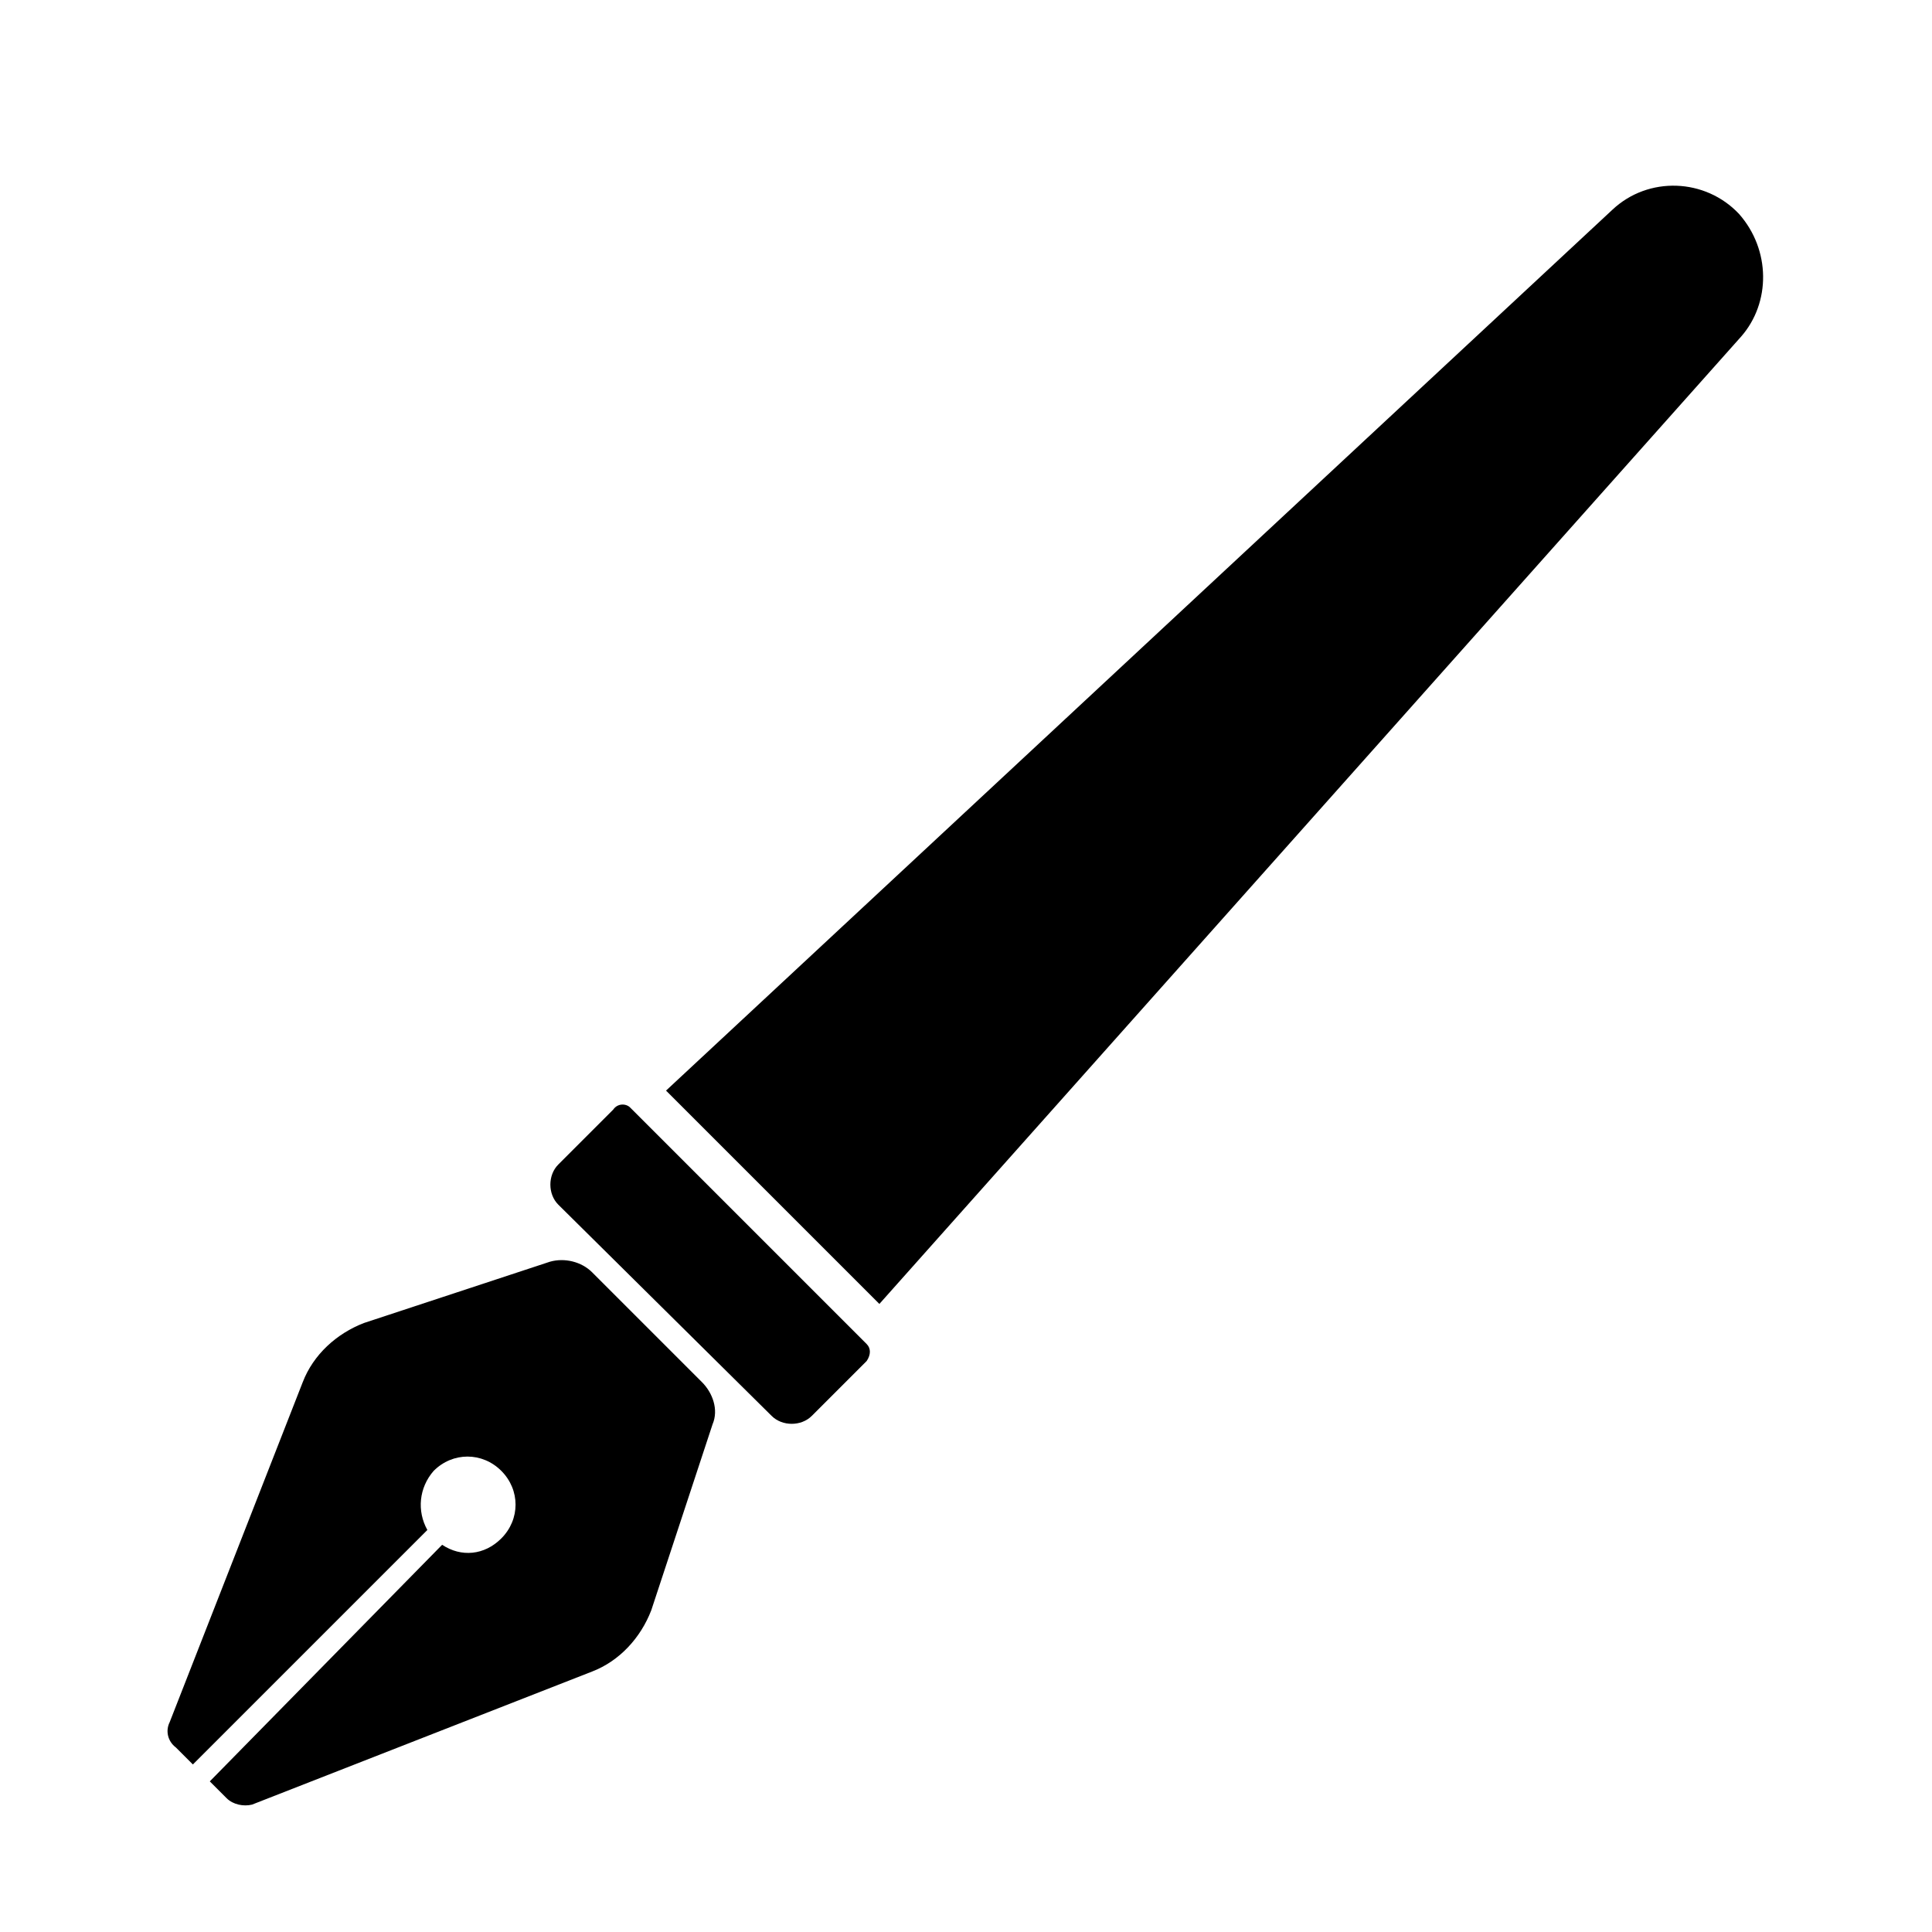 <?xml version="1.0" encoding="UTF-8"?>
<!-- Uploaded to: SVG Repo, www.svgrepo.com, Generator: SVG Repo Mixer Tools -->
<svg fill="#000000" width="800px" height="800px" version="1.1" viewBox="144 144 512 512" xmlns="http://www.w3.org/2000/svg">
 <g>
  <path d="m224.23 510.28-35.27 90.125c-1.121 2.238-0.559 5.039 1.68 6.719l4.477 4.477 62.137-62.137c-2.801-5.039-2.238-11.195 1.68-15.676 5.039-5.039 12.875-5.039 17.914 0 5.039 5.039 5.039 12.875 0 17.914-4.477 4.477-10.637 5.039-15.676 1.68l-61.574 62.699 4.477 4.477c1.68 1.68 4.477 2.238 6.719 1.68l90.125-35.266c7.277-2.801 12.875-8.957 15.676-16.234l16.234-49.262c1.68-3.918 0-8.398-2.801-11.195l-29.109-29.109c-2.801-2.801-7.277-3.918-11.195-2.801l-49.262 16.234c-7.277 2.801-13.434 8.398-16.23 15.676z"/>
  <path d="m310.99 437.5 62.695 62.695c1.121 1.121 1.121 2.801 0 4.477l-14.555 14.555c-2.801 2.801-7.836 2.801-10.637 0l-56.539-55.98c-2.801-2.801-2.801-7.836 0-10.637l14.555-14.555c1.121-1.676 3.359-1.676 4.481-0.555z"/>
  <path d="m604.88 200.71c-8.957-9.516-24.07-10.078-33.586-1.121l-250.79 233.43 56.539 56.539 228.39-256.38c7.836-8.957 7.836-22.953-0.559-32.469z"/>
 </g>
</svg>